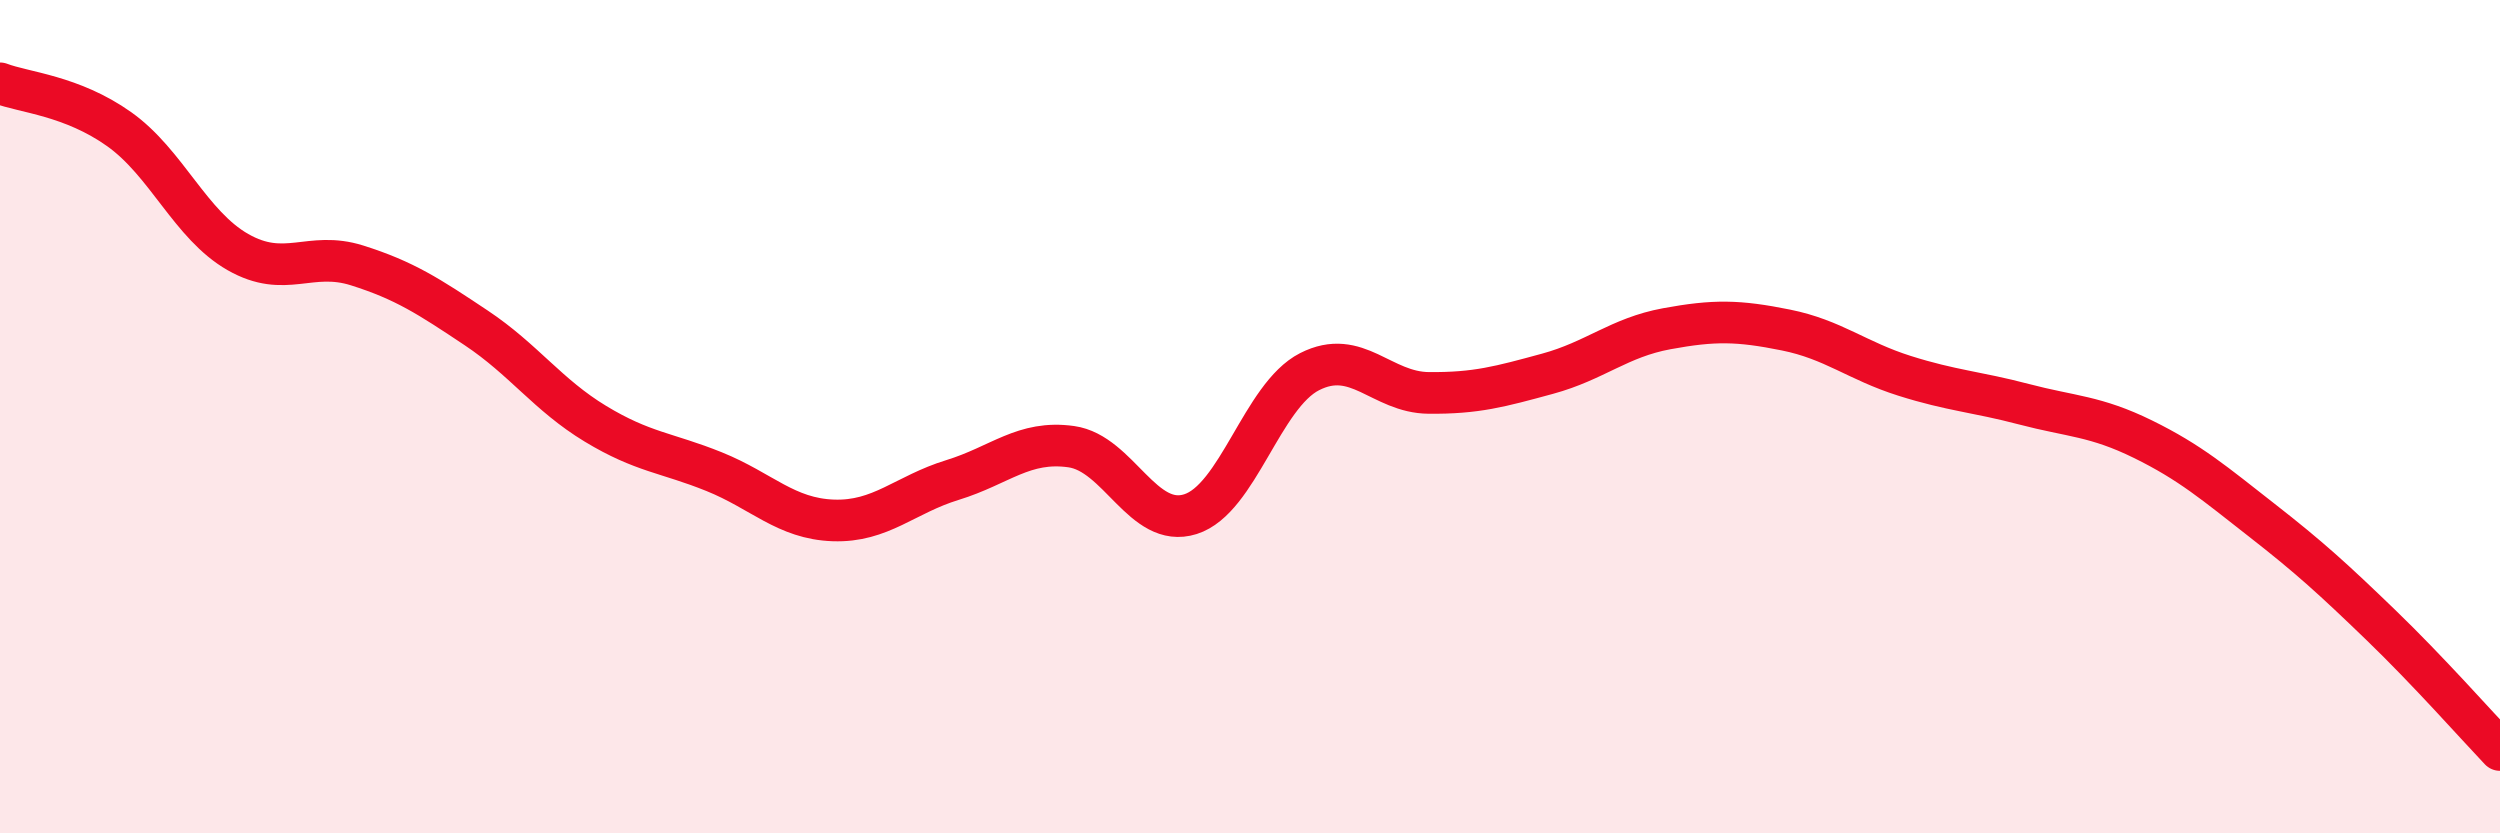 
    <svg width="60" height="20" viewBox="0 0 60 20" xmlns="http://www.w3.org/2000/svg">
      <path
        d="M 0,2 C 0.57,2.22 1.72,2.29 2.86,3.1 C 4,3.91 4.57,5.4 5.71,6.05 C 6.85,6.7 7.43,6.01 8.57,6.37 C 9.71,6.73 10.29,7.11 11.43,7.87 C 12.57,8.63 13.15,9.48 14.29,10.17 C 15.43,10.86 16,10.86 17.14,11.32 C 18.28,11.78 18.86,12.45 20,12.49 C 21.14,12.53 21.72,11.87 22.86,11.52 C 24,11.17 24.57,10.56 25.71,10.72 C 26.85,10.88 27.43,12.7 28.57,12.34 C 29.71,11.98 30.29,9.5 31.43,8.92 C 32.57,8.34 33.15,9.42 34.29,9.43 C 35.43,9.44 36,9.28 37.14,8.97 C 38.28,8.66 38.86,8.1 40,7.89 C 41.14,7.68 41.72,7.69 42.86,7.92 C 44,8.15 44.57,8.66 45.71,9.02 C 46.85,9.38 47.43,9.4 48.57,9.7 C 49.71,10 50.29,9.98 51.43,10.54 C 52.57,11.1 53.15,11.6 54.29,12.49 C 55.43,13.38 56,13.9 57.14,15 C 58.28,16.1 59.43,17.4 60,18L60 20L0 20Z"
        fill="#EB0A25"
        opacity="0.1"
        stroke-linecap="round"
        stroke-linejoin="round"
      />
      <path
        d="M 0,2 C 0.57,2.22 1.72,2.29 2.86,3.1 C 4,3.91 4.57,5.4 5.71,6.05 C 6.85,6.7 7.43,6.01 8.57,6.37 C 9.71,6.73 10.29,7.11 11.43,7.87 C 12.57,8.63 13.15,9.48 14.29,10.17 C 15.43,10.86 16,10.86 17.14,11.32 C 18.28,11.78 18.86,12.45 20,12.49 C 21.14,12.53 21.72,11.87 22.86,11.52 C 24,11.17 24.57,10.56 25.71,10.72 C 26.85,10.88 27.43,12.7 28.57,12.34 C 29.71,11.98 30.29,9.5 31.43,8.92 C 32.57,8.34 33.15,9.42 34.29,9.43 C 35.43,9.44 36,9.28 37.14,8.97 C 38.28,8.66 38.86,8.1 40,7.89 C 41.14,7.68 41.72,7.69 42.86,7.92 C 44,8.15 44.57,8.66 45.71,9.02 C 46.85,9.38 47.43,9.4 48.57,9.7 C 49.71,10 50.29,9.98 51.43,10.54 C 52.57,11.1 53.15,11.6 54.29,12.49 C 55.43,13.38 56,13.9 57.14,15 C 58.28,16.1 59.43,17.4 60,18"
        stroke="#EB0A25"
        stroke-width="1"
        fill="none"
        stroke-linecap="round"
        stroke-linejoin="round"
      />
    </svg>
  